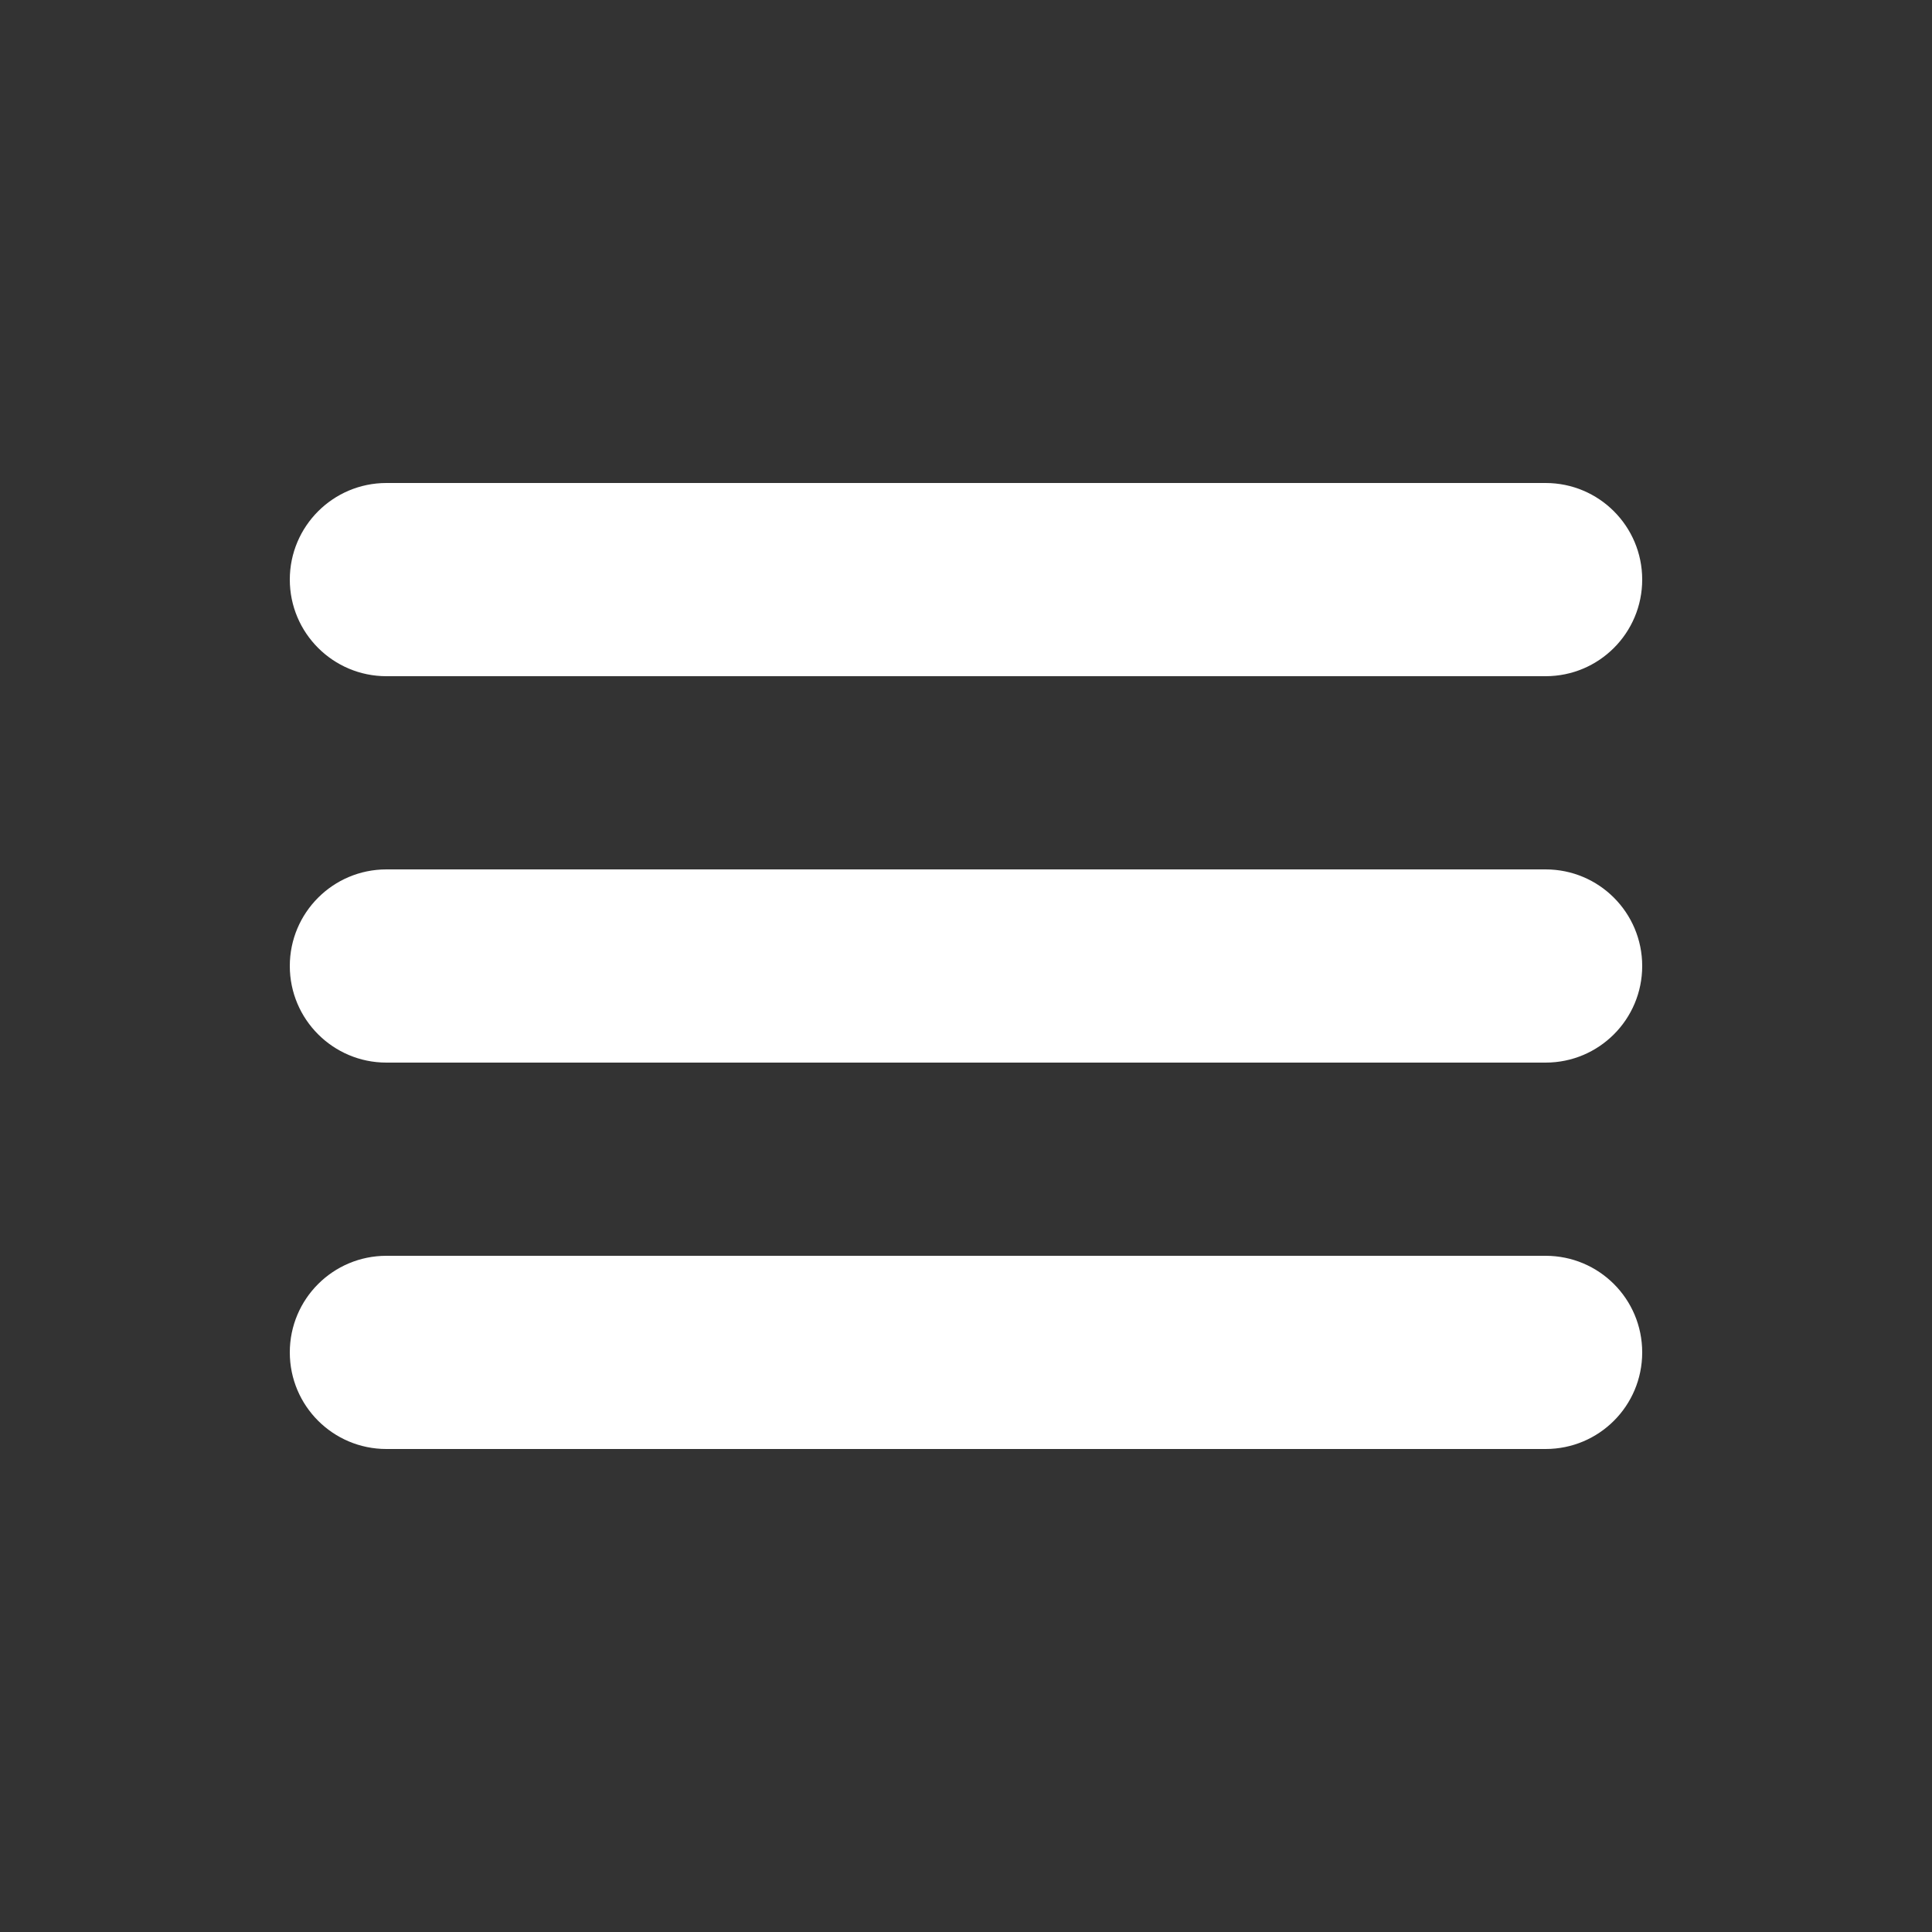<!-- Generated by IcoMoon.io -->
<svg version="1.1" xmlns="http://www.w3.org/2000/svg" width="30" height="30" viewBox="0 0 30 30">
<rect x="0" y="0" width="30" height="30" fill="#333333" stroke="none"/>
<title>list</title>
<path d="M24 13.5h-18c-0.828 0-1.5 0.672-1.5 1.5s0.672 1.5 1.5 1.5h18c0.83 0 1.5-0.672 1.5-1.5s-0.67-1.5-1.5-1.5zM6 10.5h18c0.83 0 1.5-0.672 1.5-1.5s-0.67-1.5-1.5-1.5h-18c-0.828 0-1.5 0.672-1.5 1.5s0.672 1.5 1.5 1.5zM24 19.5h-18c-0.828 0-1.5 0.67-1.5 1.5s0.672 1.5 1.5 1.5h18c0.83 0 1.5-0.67 1.5-1.5s-0.67-1.5-1.5-1.5z" fill="#ffffff"></path>
</svg>
